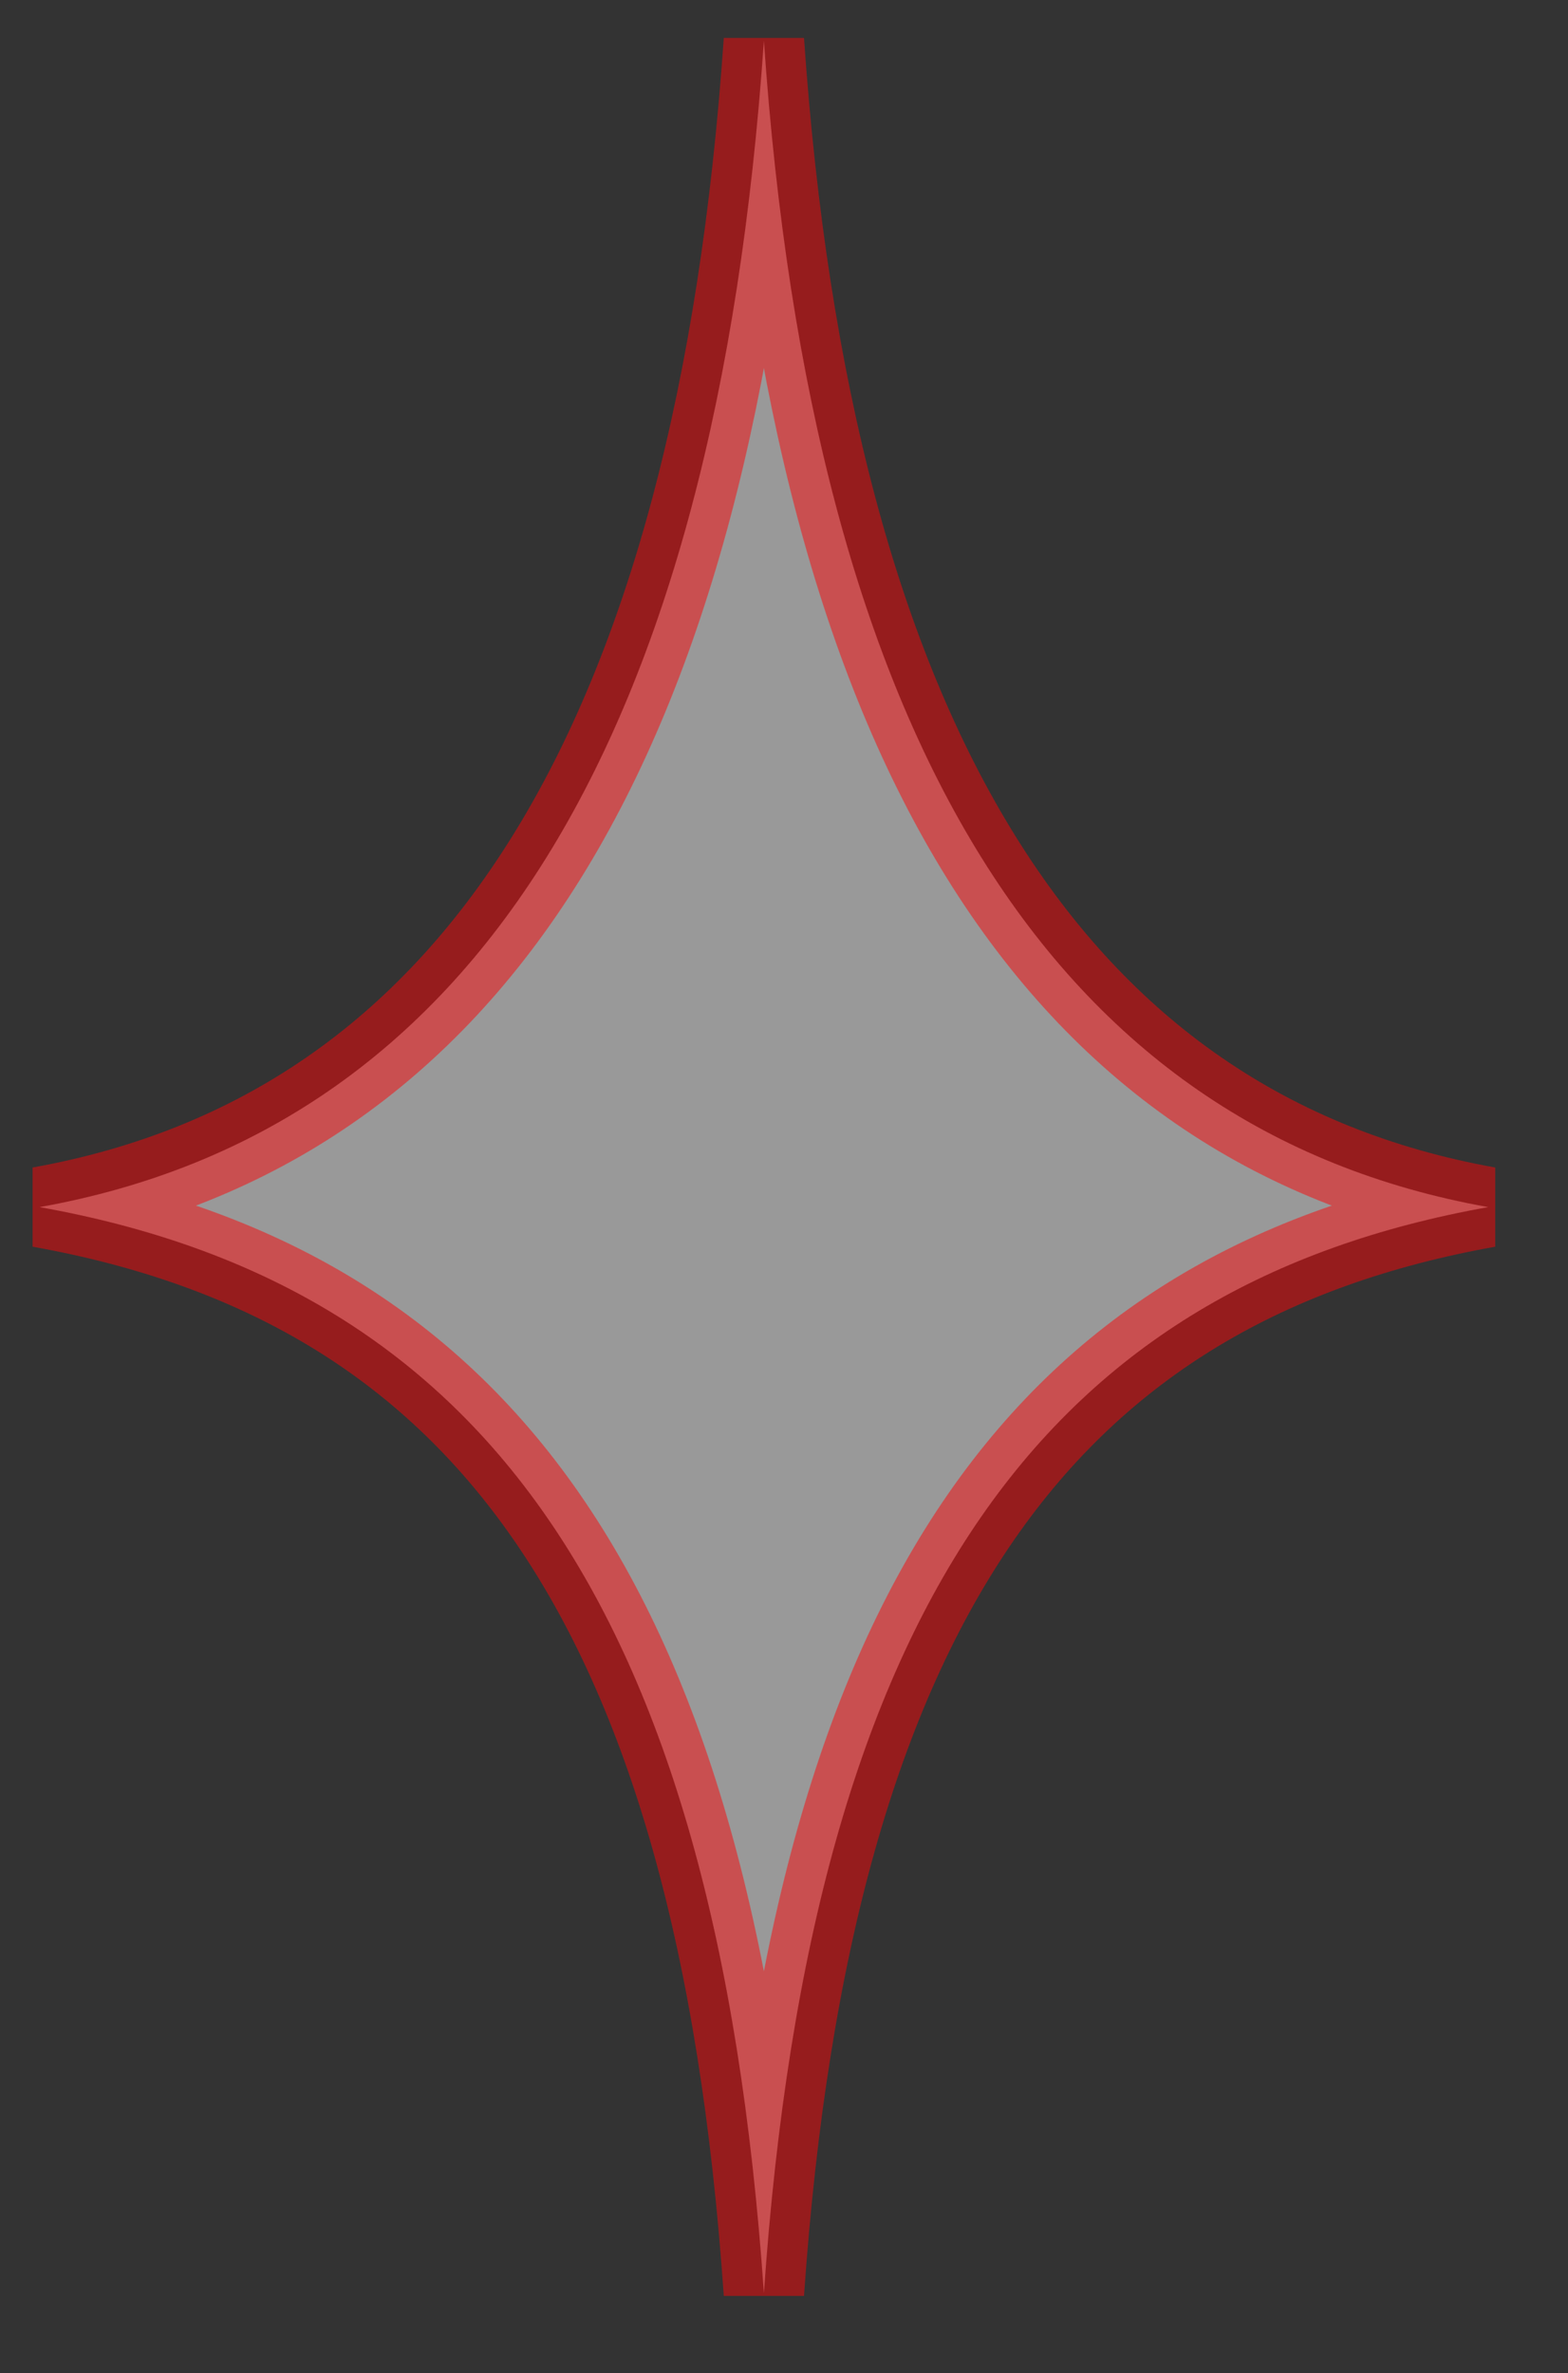 <svg xmlns="http://www.w3.org/2000/svg" xmlns:xlink="http://www.w3.org/1999/xlink" width="19.5px" height="29.5px">
  <rect width="100%" height="100%" fill="#333333" stroke="none"/>
  <path fill-rule="evenodd" stroke="rgb(249, 6, 9)" stroke-width="1px" stroke-linecap="butt" stroke-linejoin="miter" opacity="0.502" fill="rgb(255, 255, 255)" d="M9.500,0.506 C10.100,9.205 13.103,14.039 18.507,15.006 C13.103,15.972 10.100,19.806 9.500,28.507 C8.900,19.806 5.897,15.972 0.493,15.006 C5.897,14.039 8.900,9.205 9.500,0.506 Z" />
</svg>
